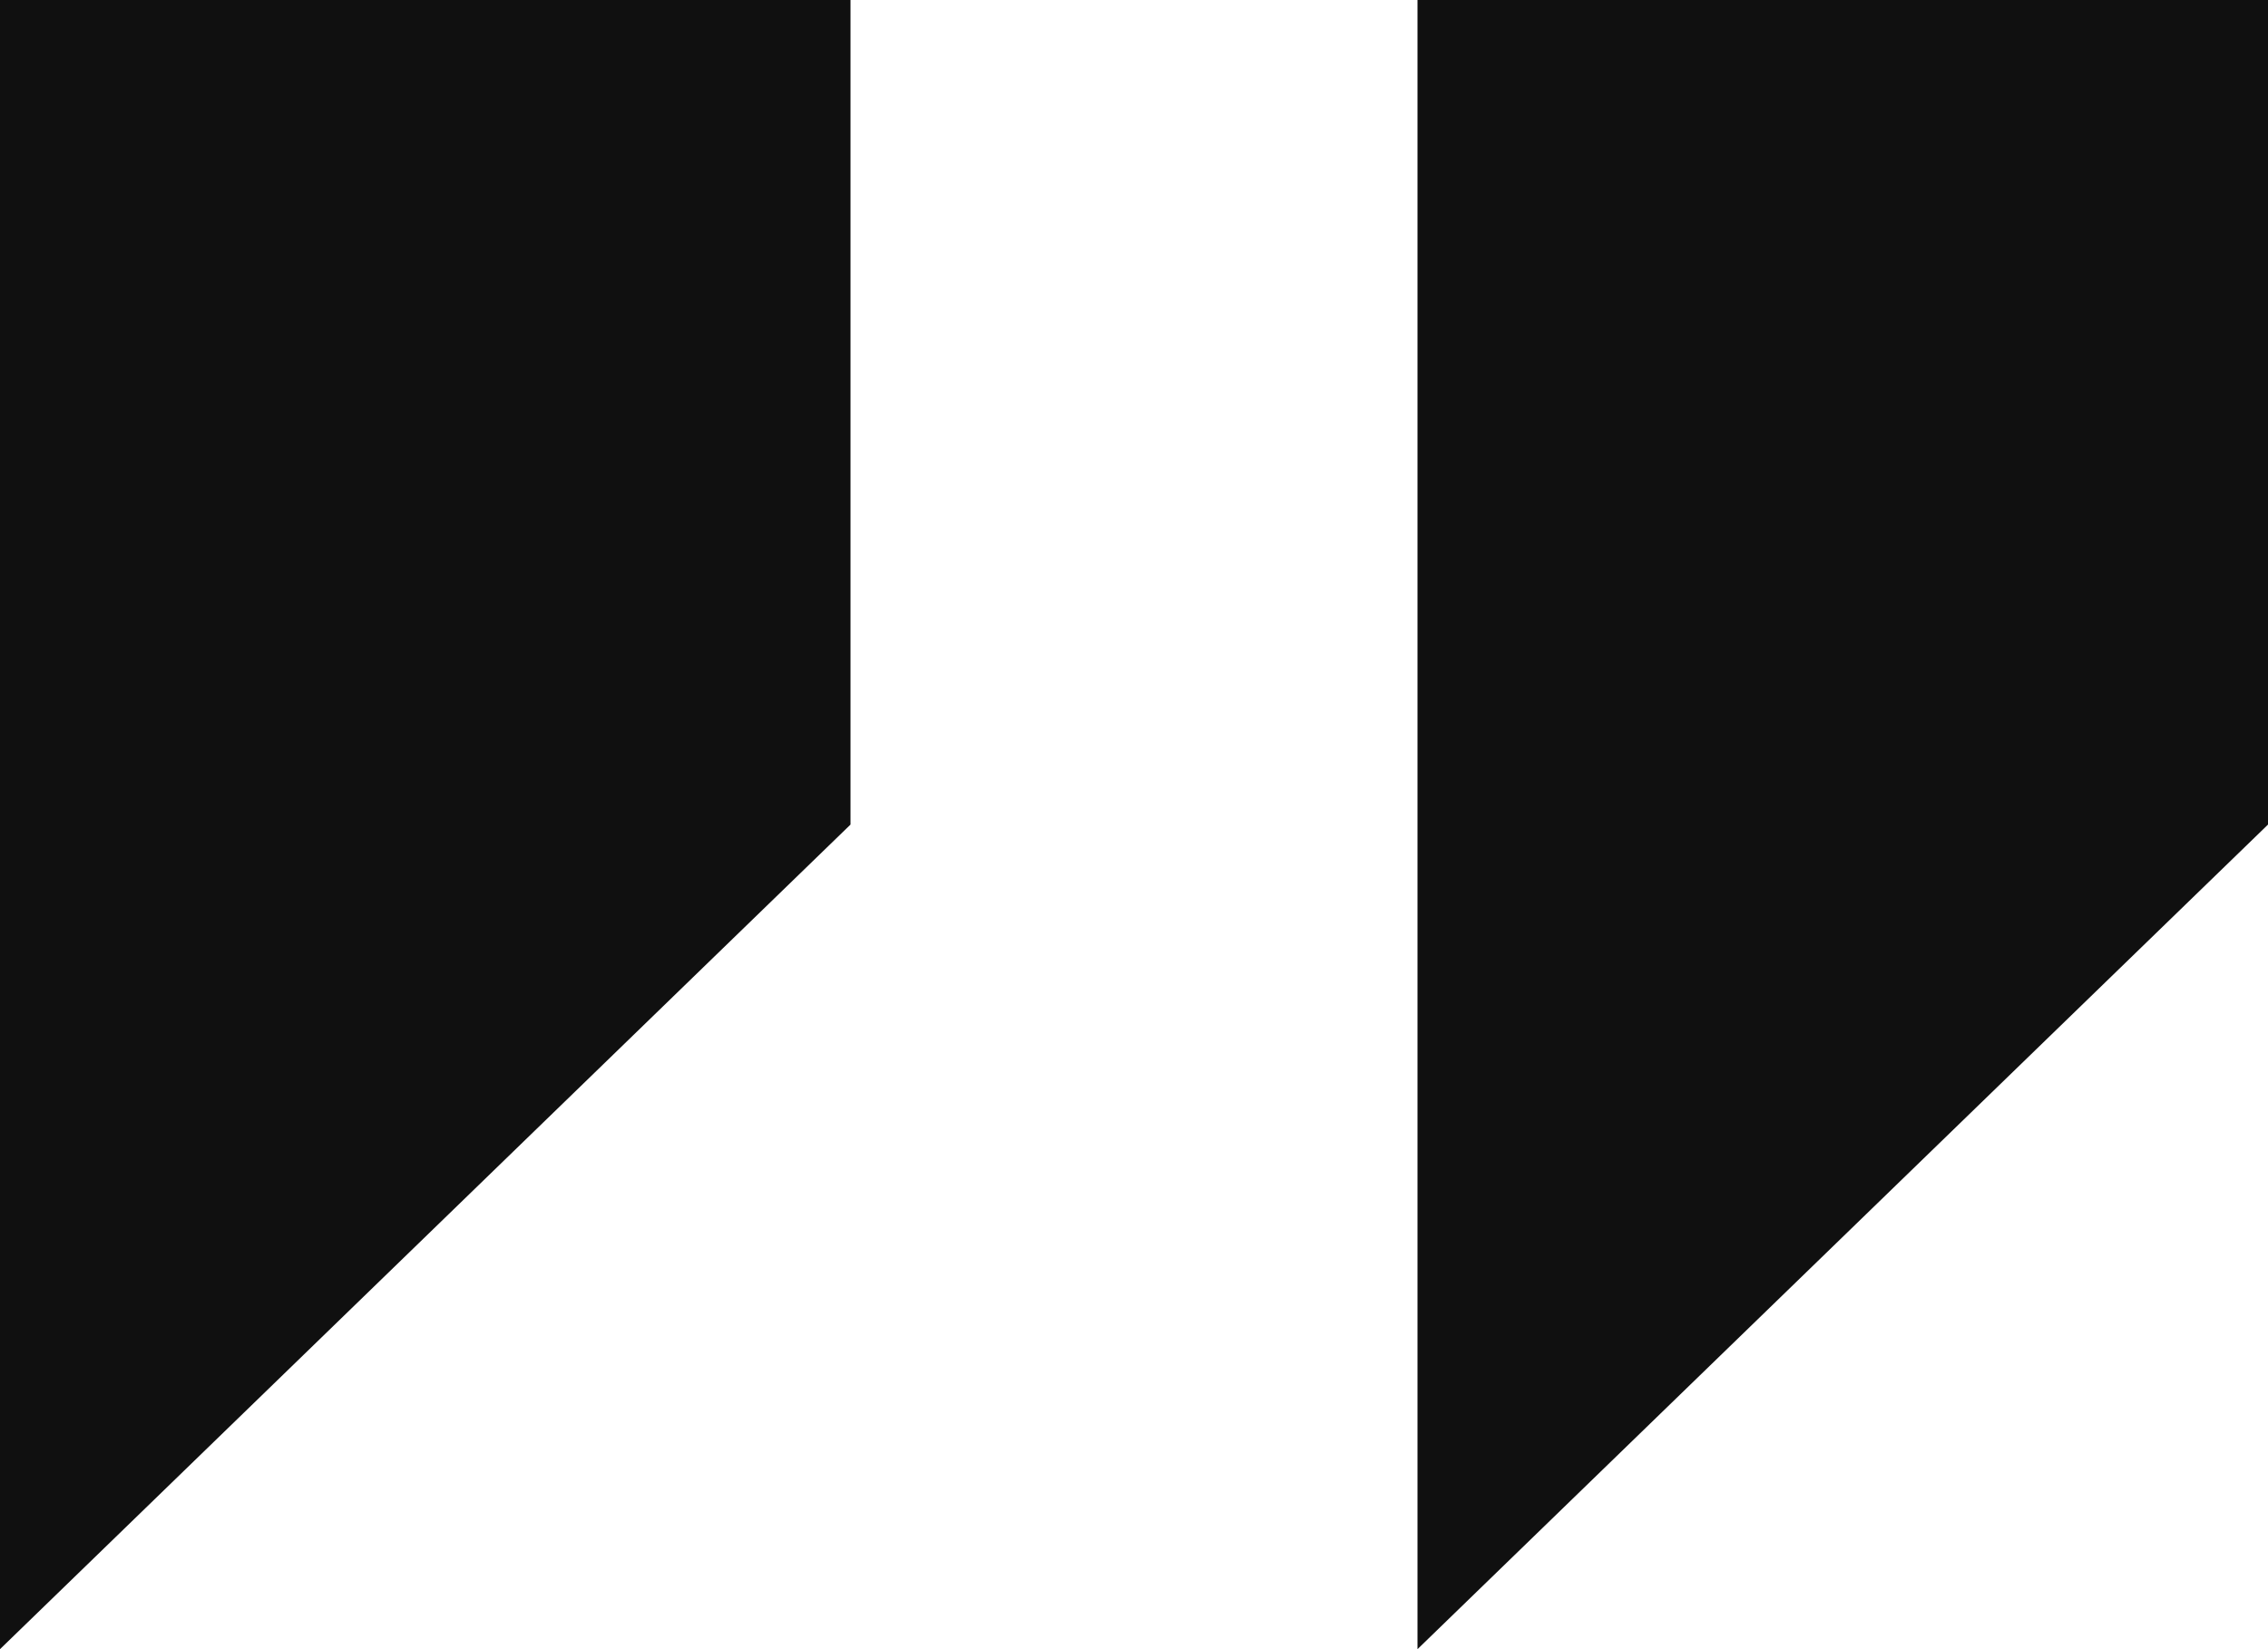 <svg width="55" height="40" viewBox="0 0 55 40" fill="none" xmlns="http://www.w3.org/2000/svg">
<path d="M0 0V40L20.625 20V0H0Z" fill="#101010"/>
<path d="M34.375 0V40L55 20V0H34.375Z" fill="#101010"/>
</svg>
